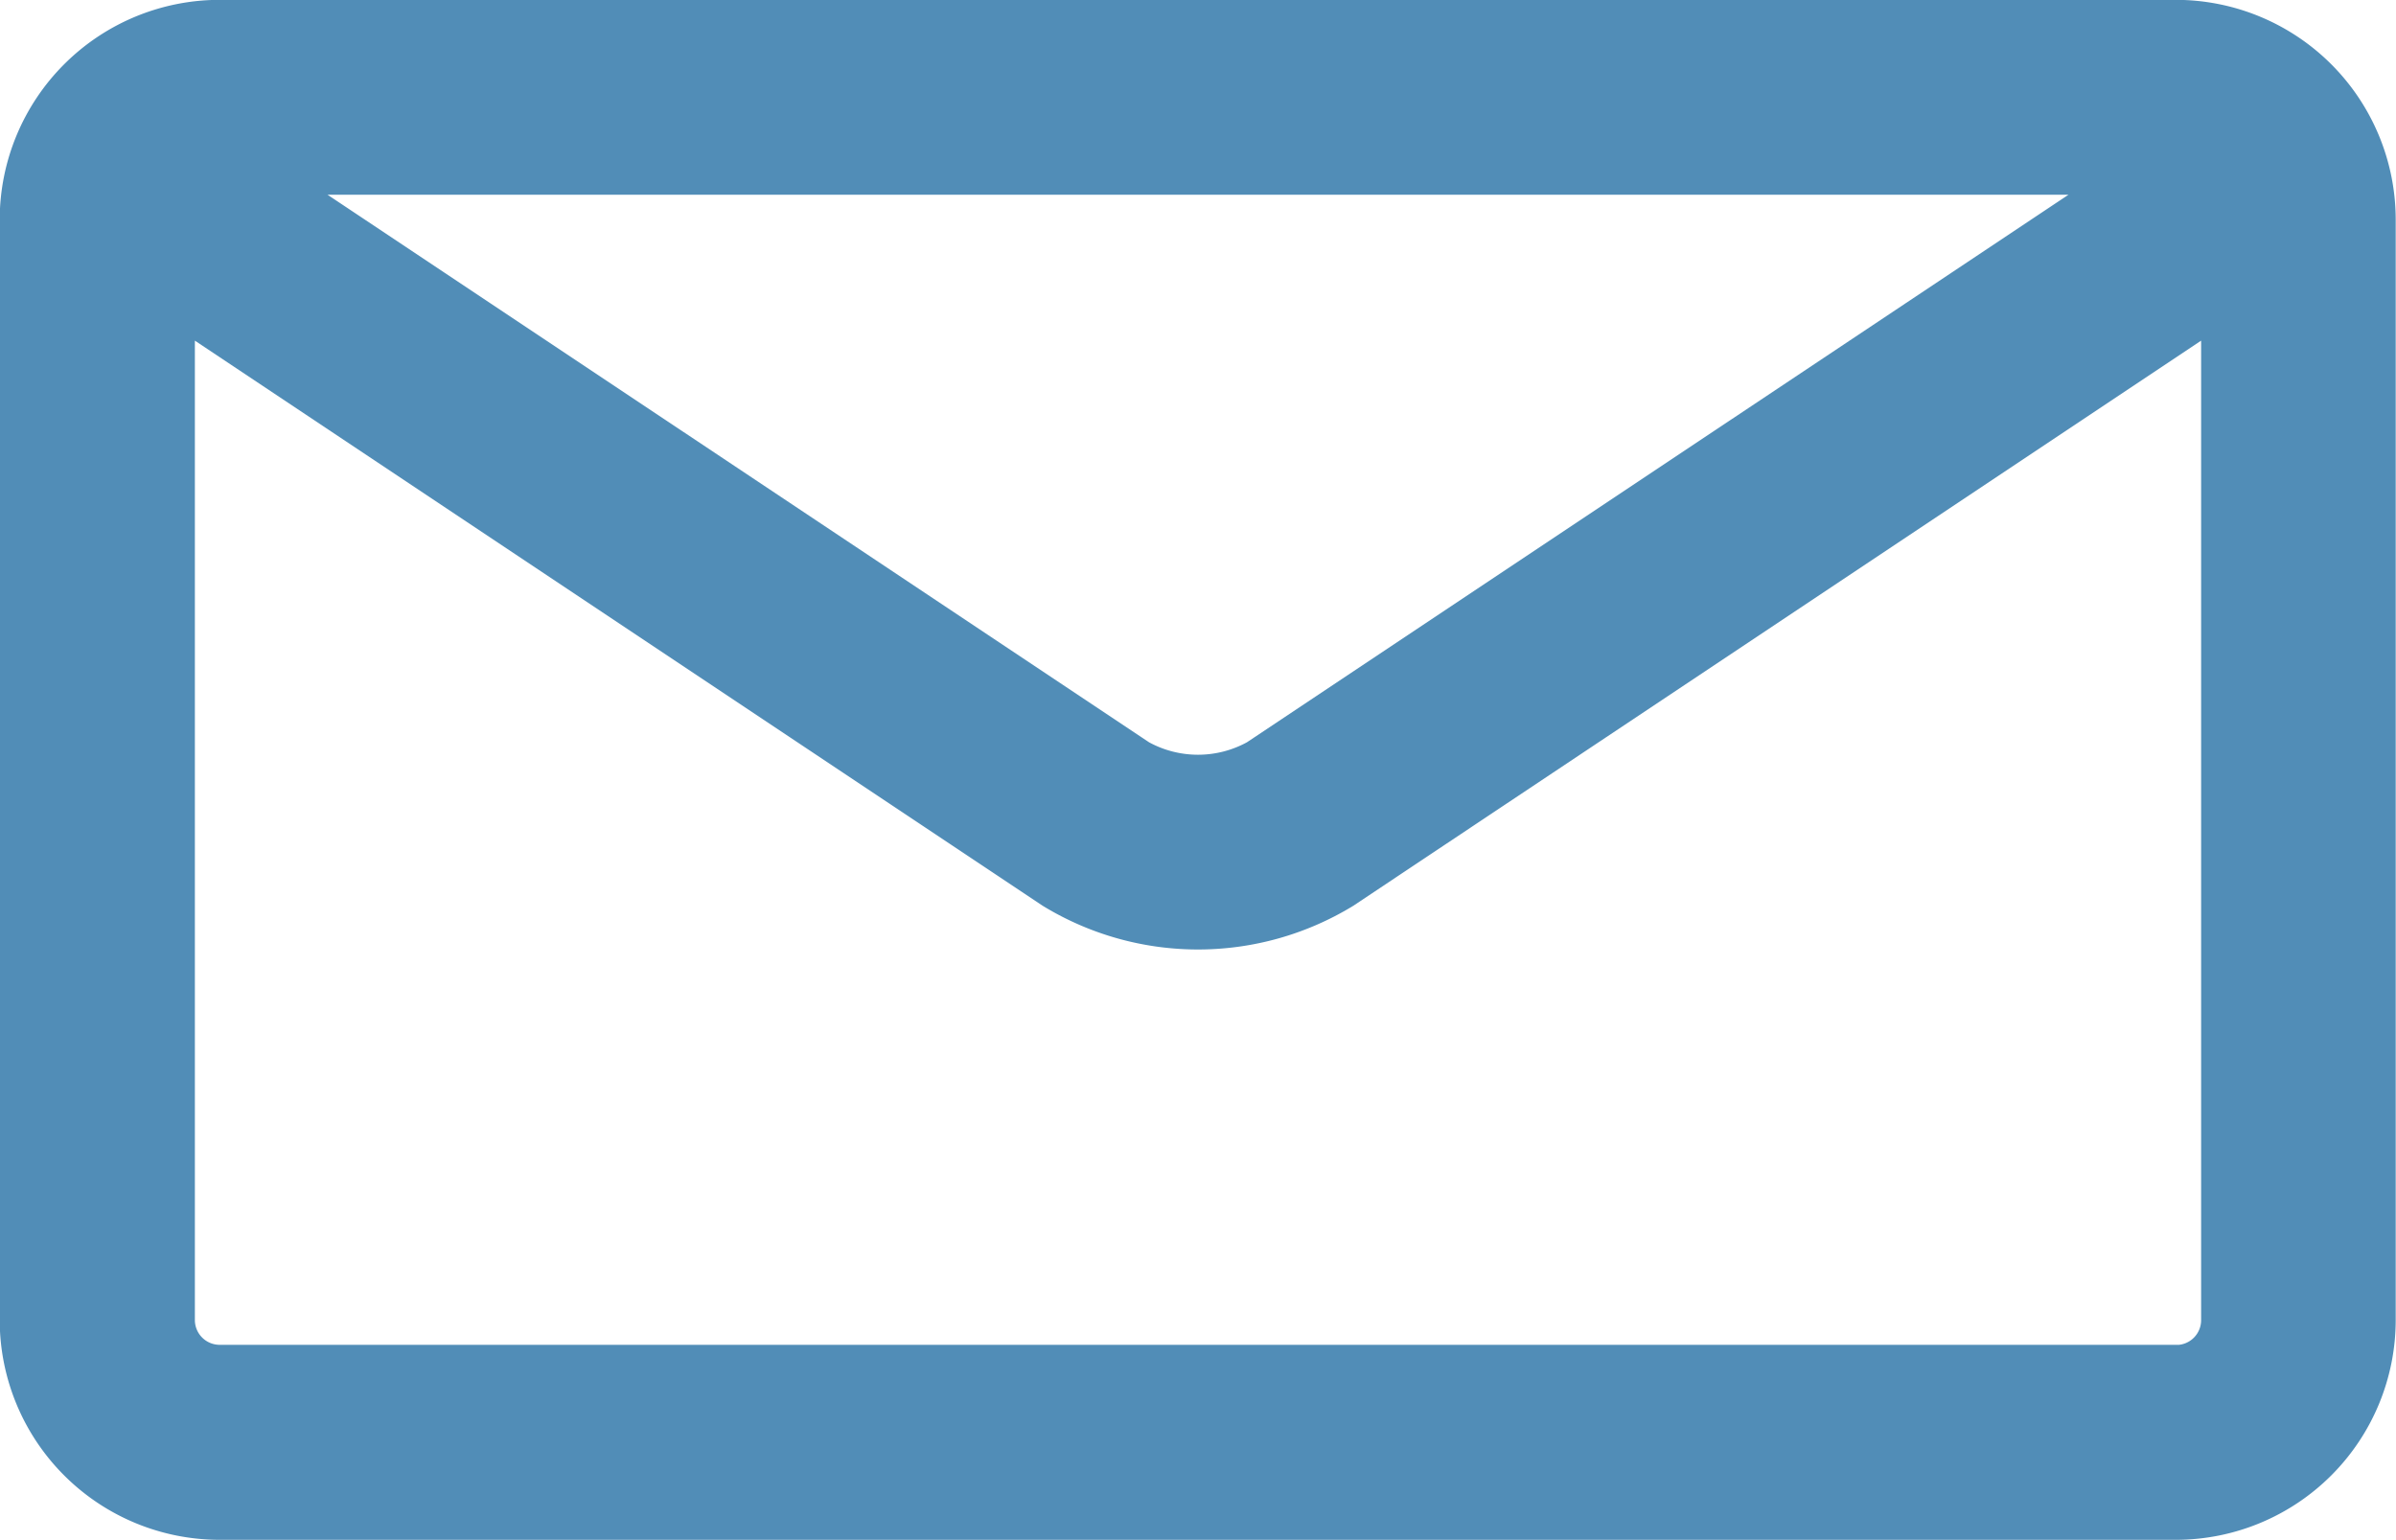 <?xml version="1.0" encoding="UTF-8"?> <svg xmlns="http://www.w3.org/2000/svg" width="16.5" height="10.605" viewBox="0 0 16.5 10.605"><g id="mail" transform="translate(-728.752 -510.751)"><path id="Path_82" data-name="Path 82" d="M743.739,511H730.265A1.265,1.265,0,0,0,729,512.264v7.579a1.265,1.265,0,0,0,1.263,1.263h13.474A1.265,1.265,0,0,0,745,519.843v-7.579A1.265,1.265,0,0,0,743.739,511Zm0,.842a.423.423,0,0,1,.073.007l-6.343,4.228a.955.955,0,0,1-.934,0l-6.343-4.228a.416.416,0,0,1,.073-.007h13.473Zm0,8.421H730.265a.421.421,0,0,1-.421-.421V512.63l6.224,4.149a1.8,1.8,0,0,0,1.868,0l6.224-4.149v7.213A.421.421,0,0,1,743.739,520.264Z" transform="translate(0 0)" fill="#518db7" stroke="#518db7" stroke-width="0.5"></path></g></svg> 